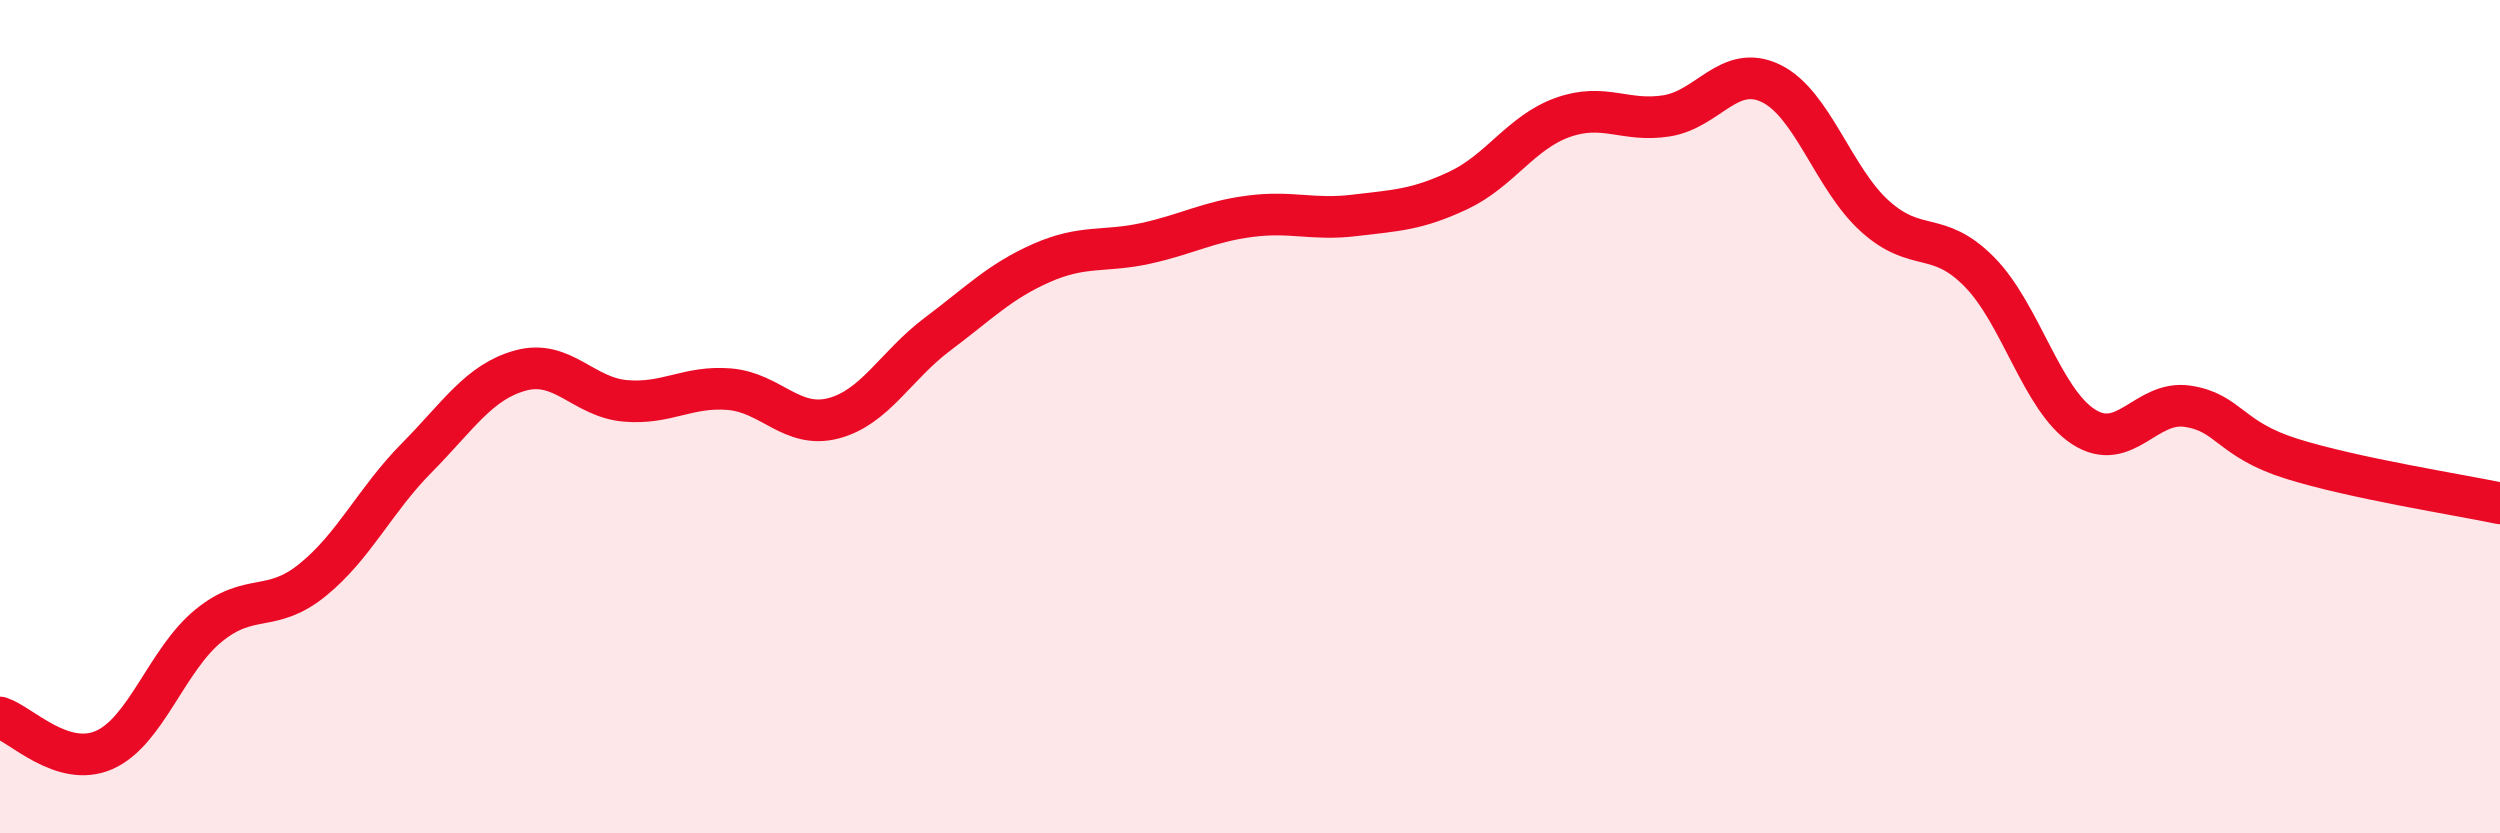 
    <svg width="60" height="20" viewBox="0 0 60 20" xmlns="http://www.w3.org/2000/svg">
      <path
        d="M 0,17.22 C 0.5,17.38 1.5,18.44 2.5,18 C 3.5,17.56 4,15.84 5,15.02 C 6,14.2 6.5,14.73 7.5,13.92 C 8.5,13.11 9,12 10,10.99 C 11,9.98 11.5,9.16 12.5,8.89 C 13.5,8.62 14,9.53 15,9.62 C 16,9.71 16.5,9.26 17.5,9.34 C 18.5,9.42 19,10.3 20,10.04 C 21,9.78 21.5,8.77 22.5,8.02 C 23.5,7.27 24,6.75 25,6.31 C 26,5.87 26.5,6.06 27.5,5.84 C 28.5,5.62 29,5.32 30,5.19 C 31,5.06 31.5,5.29 32.5,5.17 C 33.5,5.05 34,5.04 35,4.57 C 36,4.1 36.5,3.18 37.5,2.82 C 38.5,2.46 39,2.94 40,2.78 C 41,2.62 41.5,1.52 42.5,2 C 43.5,2.48 44,4.29 45,5.19 C 46,6.09 46.5,5.51 47.5,6.52 C 48.5,7.53 49,9.59 50,10.24 C 51,10.89 51.5,9.6 52.5,9.75 C 53.5,9.9 53.5,10.54 55,11.01 C 56.5,11.48 59,11.87 60,12.08L60 20L0 20Z"
        fill="#EB0A25"
        opacity="0.1"
        stroke-linecap="round"
        stroke-linejoin="round"
      />
      <path
        d="M 0,17.22 C 0.5,17.38 1.5,18.44 2.5,18 C 3.5,17.56 4,15.84 5,15.02 C 6,14.2 6.5,14.73 7.5,13.92 C 8.5,13.11 9,12 10,10.99 C 11,9.98 11.5,9.16 12.5,8.89 C 13.5,8.62 14,9.53 15,9.62 C 16,9.71 16.5,9.26 17.5,9.34 C 18.5,9.42 19,10.3 20,10.04 C 21,9.78 21.5,8.77 22.5,8.02 C 23.5,7.27 24,6.75 25,6.31 C 26,5.87 26.5,6.06 27.5,5.84 C 28.5,5.62 29,5.32 30,5.19 C 31,5.06 31.5,5.29 32.5,5.17 C 33.5,5.05 34,5.04 35,4.57 C 36,4.1 36.5,3.18 37.5,2.82 C 38.5,2.46 39,2.94 40,2.78 C 41,2.62 41.5,1.52 42.5,2 C 43.5,2.48 44,4.29 45,5.19 C 46,6.09 46.5,5.51 47.5,6.52 C 48.5,7.53 49,9.59 50,10.24 C 51,10.89 51.5,9.6 52.5,9.75 C 53.5,9.9 53.5,10.54 55,11.01 C 56.5,11.48 59,11.87 60,12.08"
        stroke="#EB0A25"
        stroke-width="1"
        fill="none"
        stroke-linecap="round"
        stroke-linejoin="round"
      />
    </svg>
  